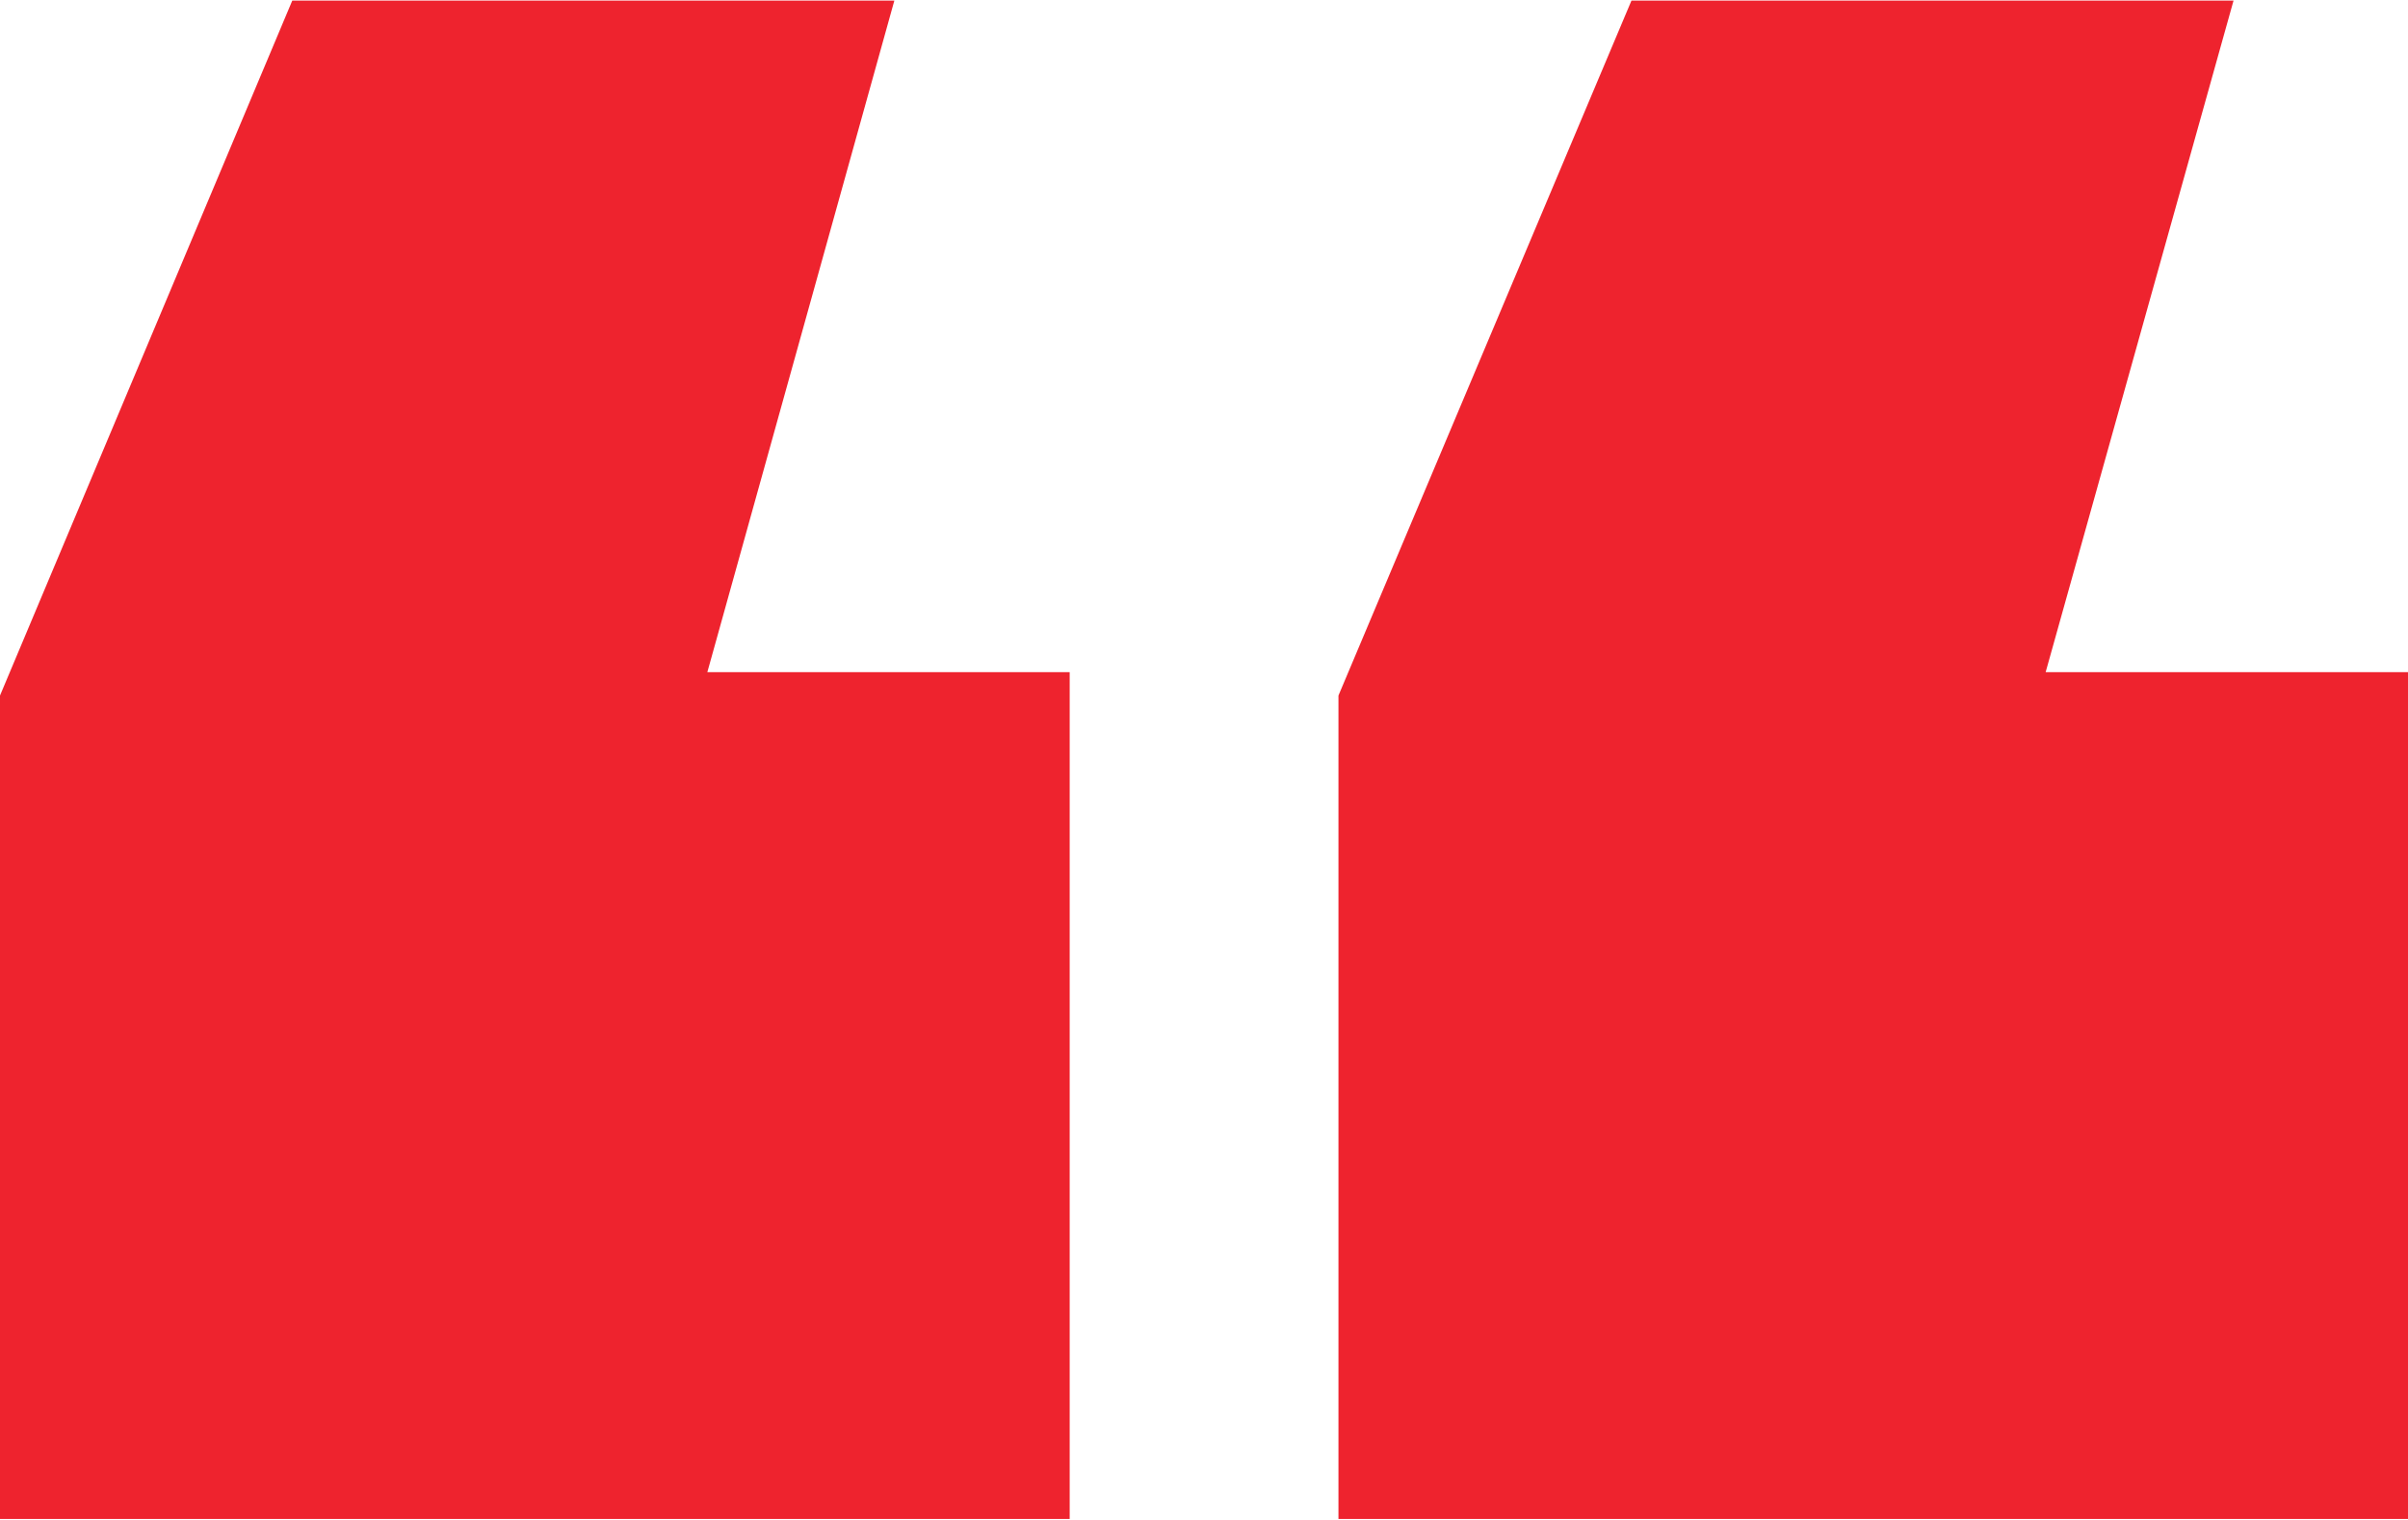 <svg id="Layer_1" data-name="Layer 1" xmlns="http://www.w3.org/2000/svg" viewBox="0 0 164.94 104.09"><defs><style>.cls-1{fill:#ee232e;}</style></defs><path class="cls-1" d="M13.25,128V71.6L33.27,24H74.51L61.7,70H86.52V128Zm91.68,0V71.6L125,24h41.24L153.37,70H178.2V128Z" transform="translate(-13.25 -23.96)"/></svg>